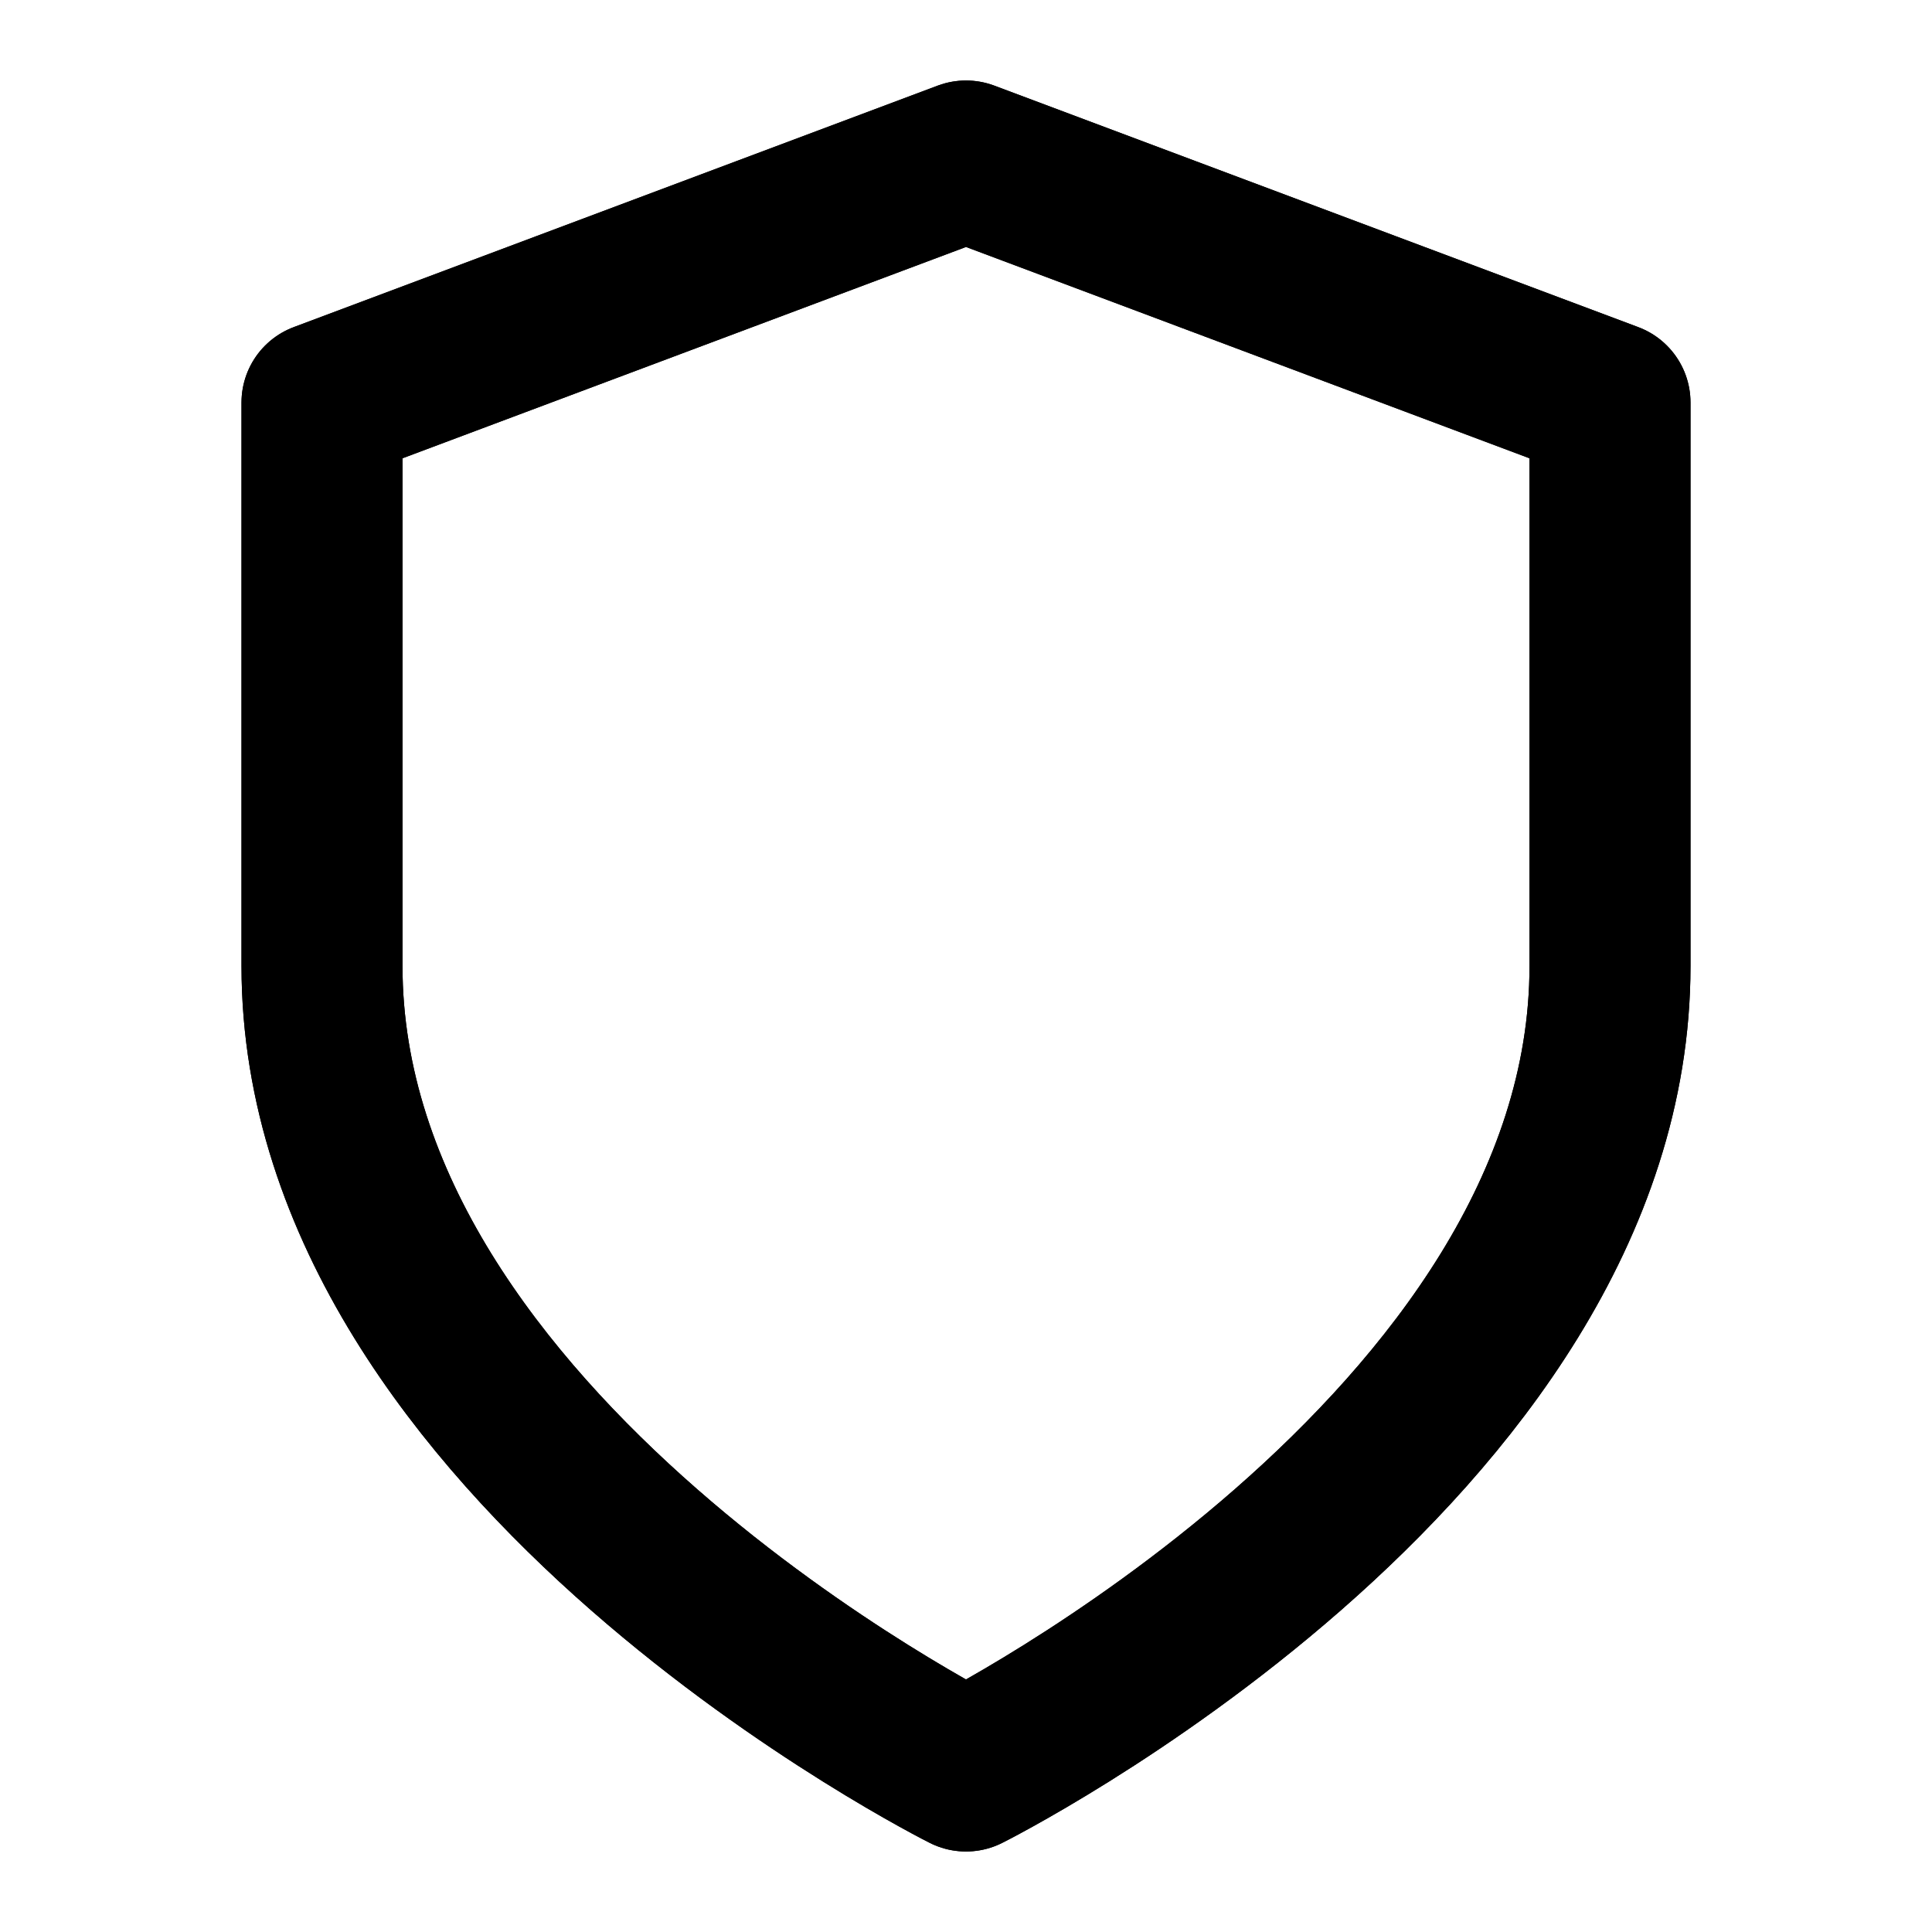 <svg xmlns="http://www.w3.org/2000/svg" class="" width="64" height="64" fill="none" stroke="#000000" stroke-width="2" stroke-linecap="round" stroke-linejoin="round" viewBox="0 0 24 24"><path d="M12 22s8-4 8-10V5l-8-3-8 3v7c0 6 8 10 8 10z"></path><path d="M12 22s8-4 8-10V5l-8-3-8 3v7c0 6 8 10 8 10z"></path></svg>
